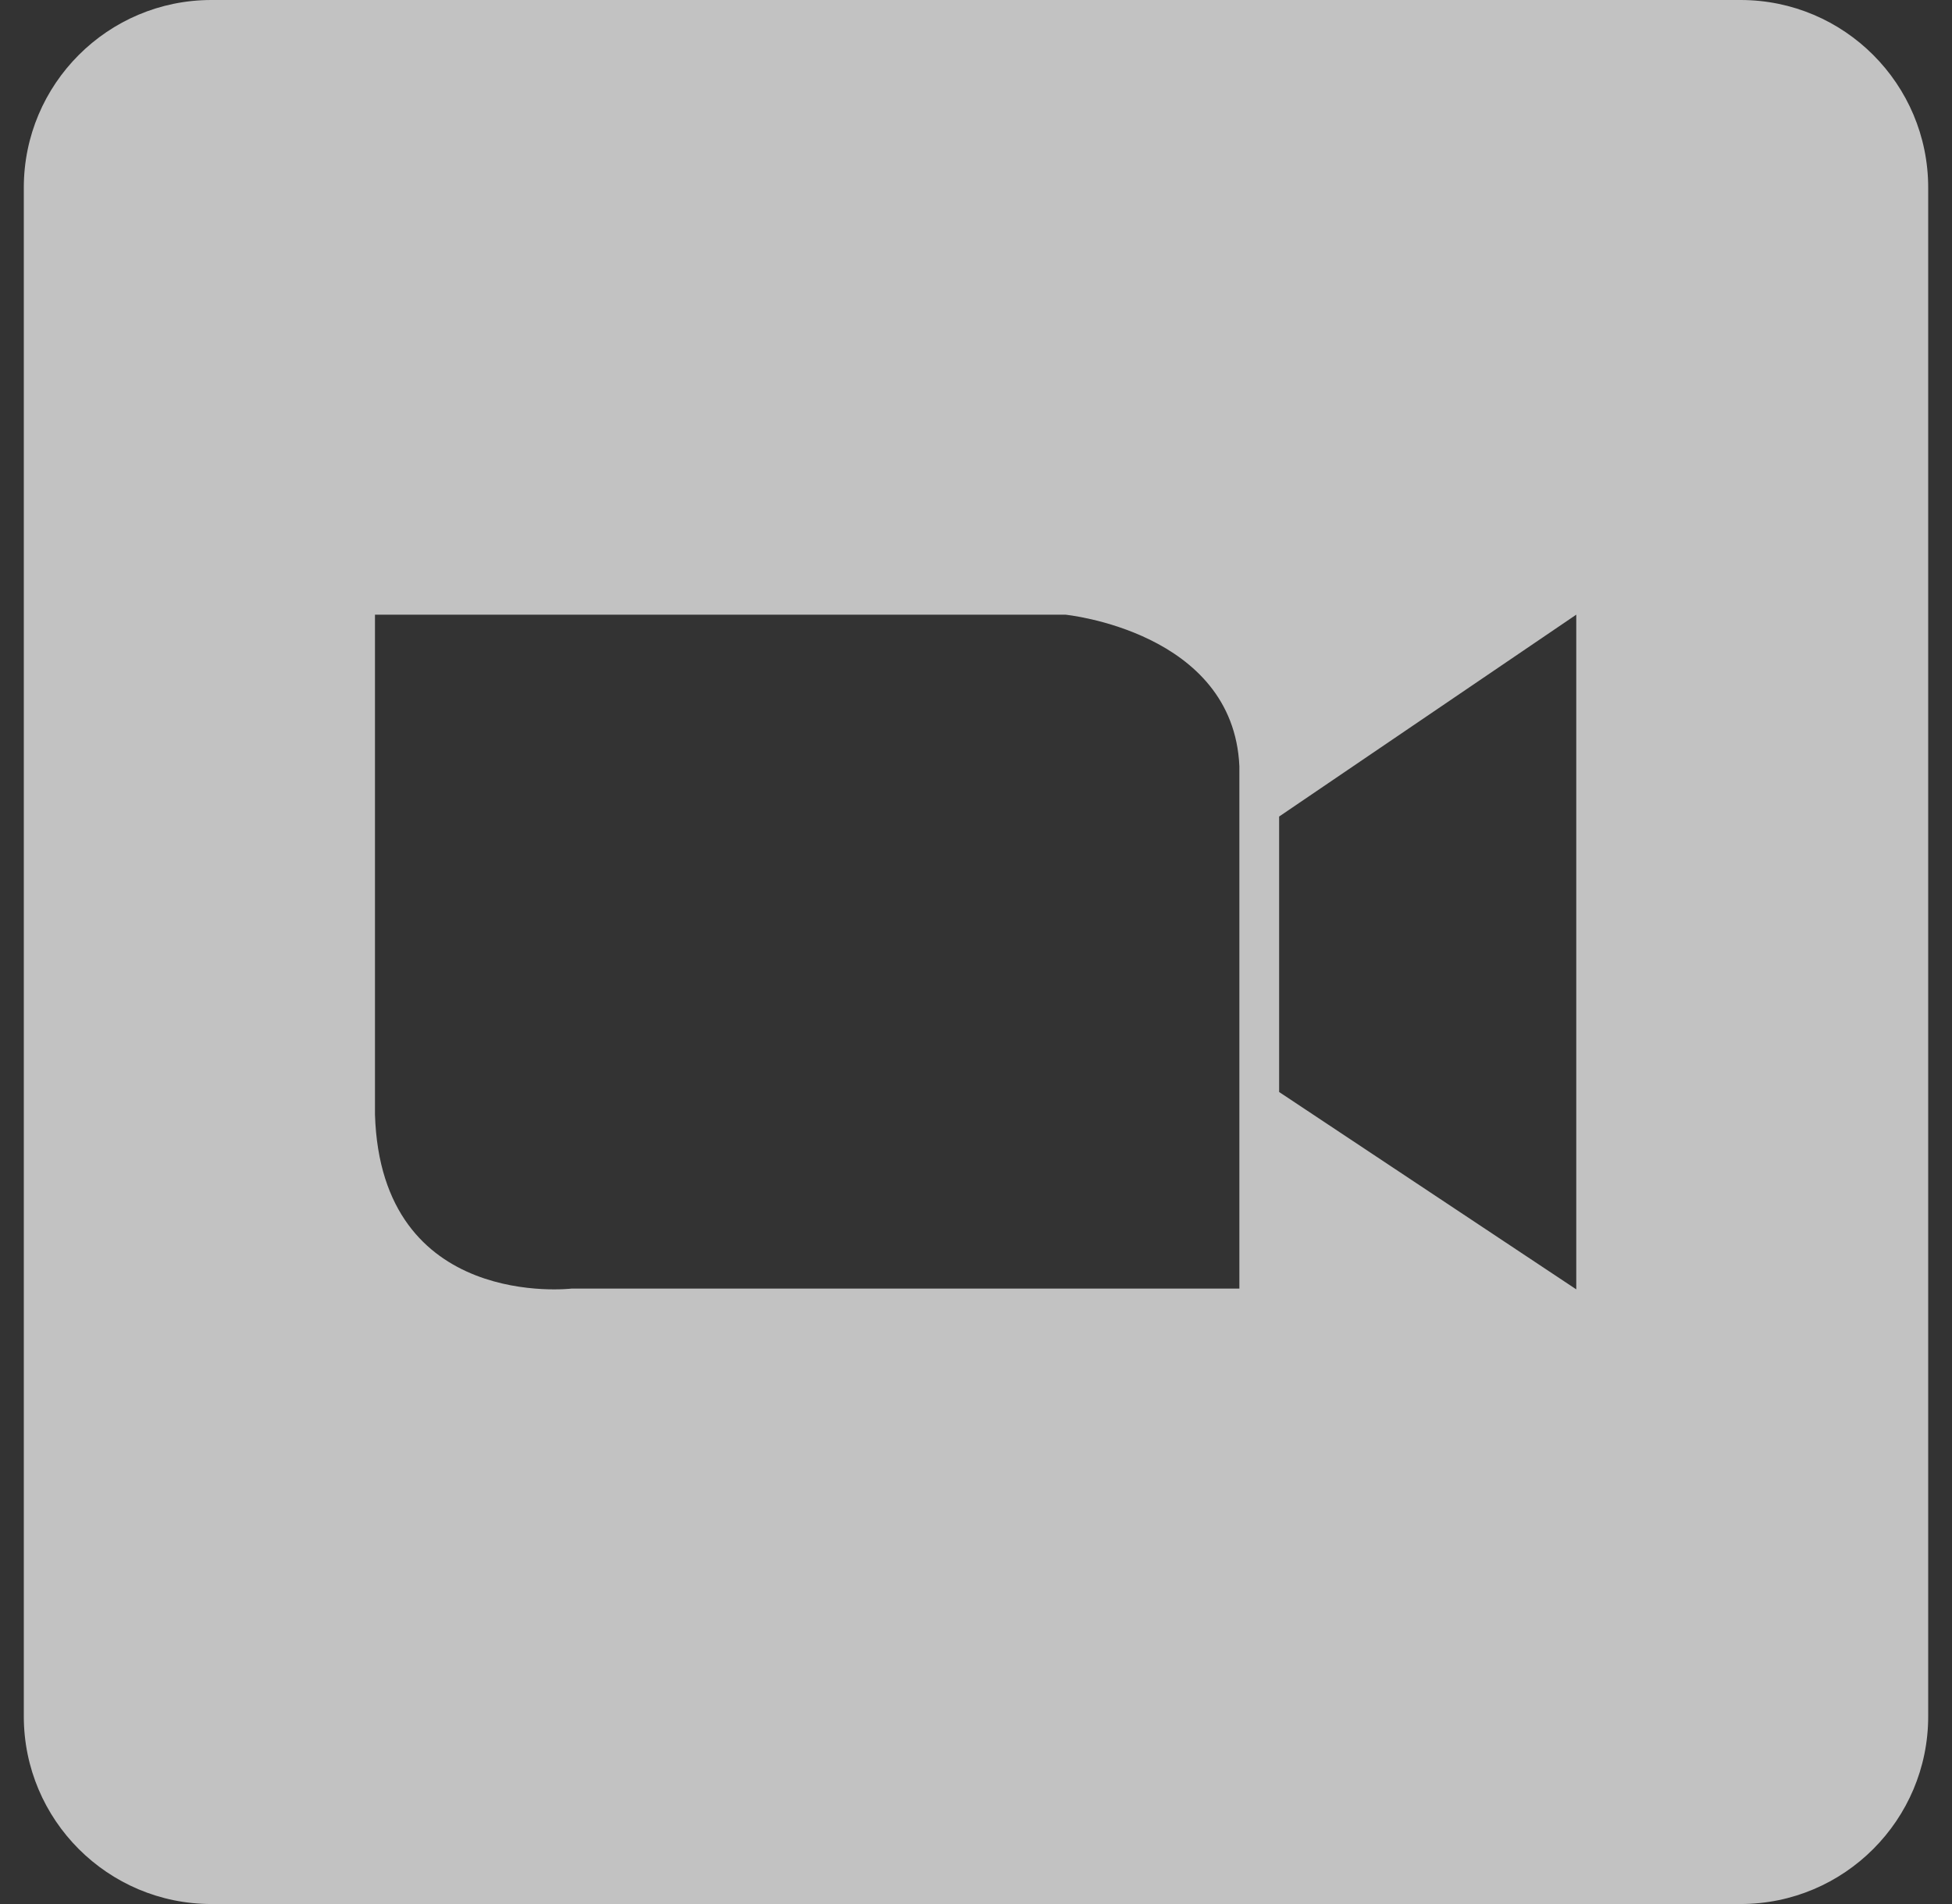 <svg width="41" height="40" viewBox="0 0 41 40" fill="none" xmlns="http://www.w3.org/2000/svg">
<rect x="0" y="0" width="41" height="40" fill="#333333" stroke="none"/>
<path d="M36.56 0H4.44C2.265 0 0.5 1.766 0.5 3.942V36.058C0.5 38.234 2.265 40 4.44 40H36.56C38.735 40 40.5 38.234 40.5 36.058V3.942C40.5 1.766 38.735 0 36.56 0ZM26.032 27.071H12.005C12.005 27.071 8.002 27.544 7.876 23.413V12.913H22.375C22.375 12.913 25.906 13.26 26.032 16.098V27.071ZM33.108 27.087L26.867 22.941V17.154L33.108 12.913V27.087Z" fill="white" fill-opacity="0.7"/>
</svg>
